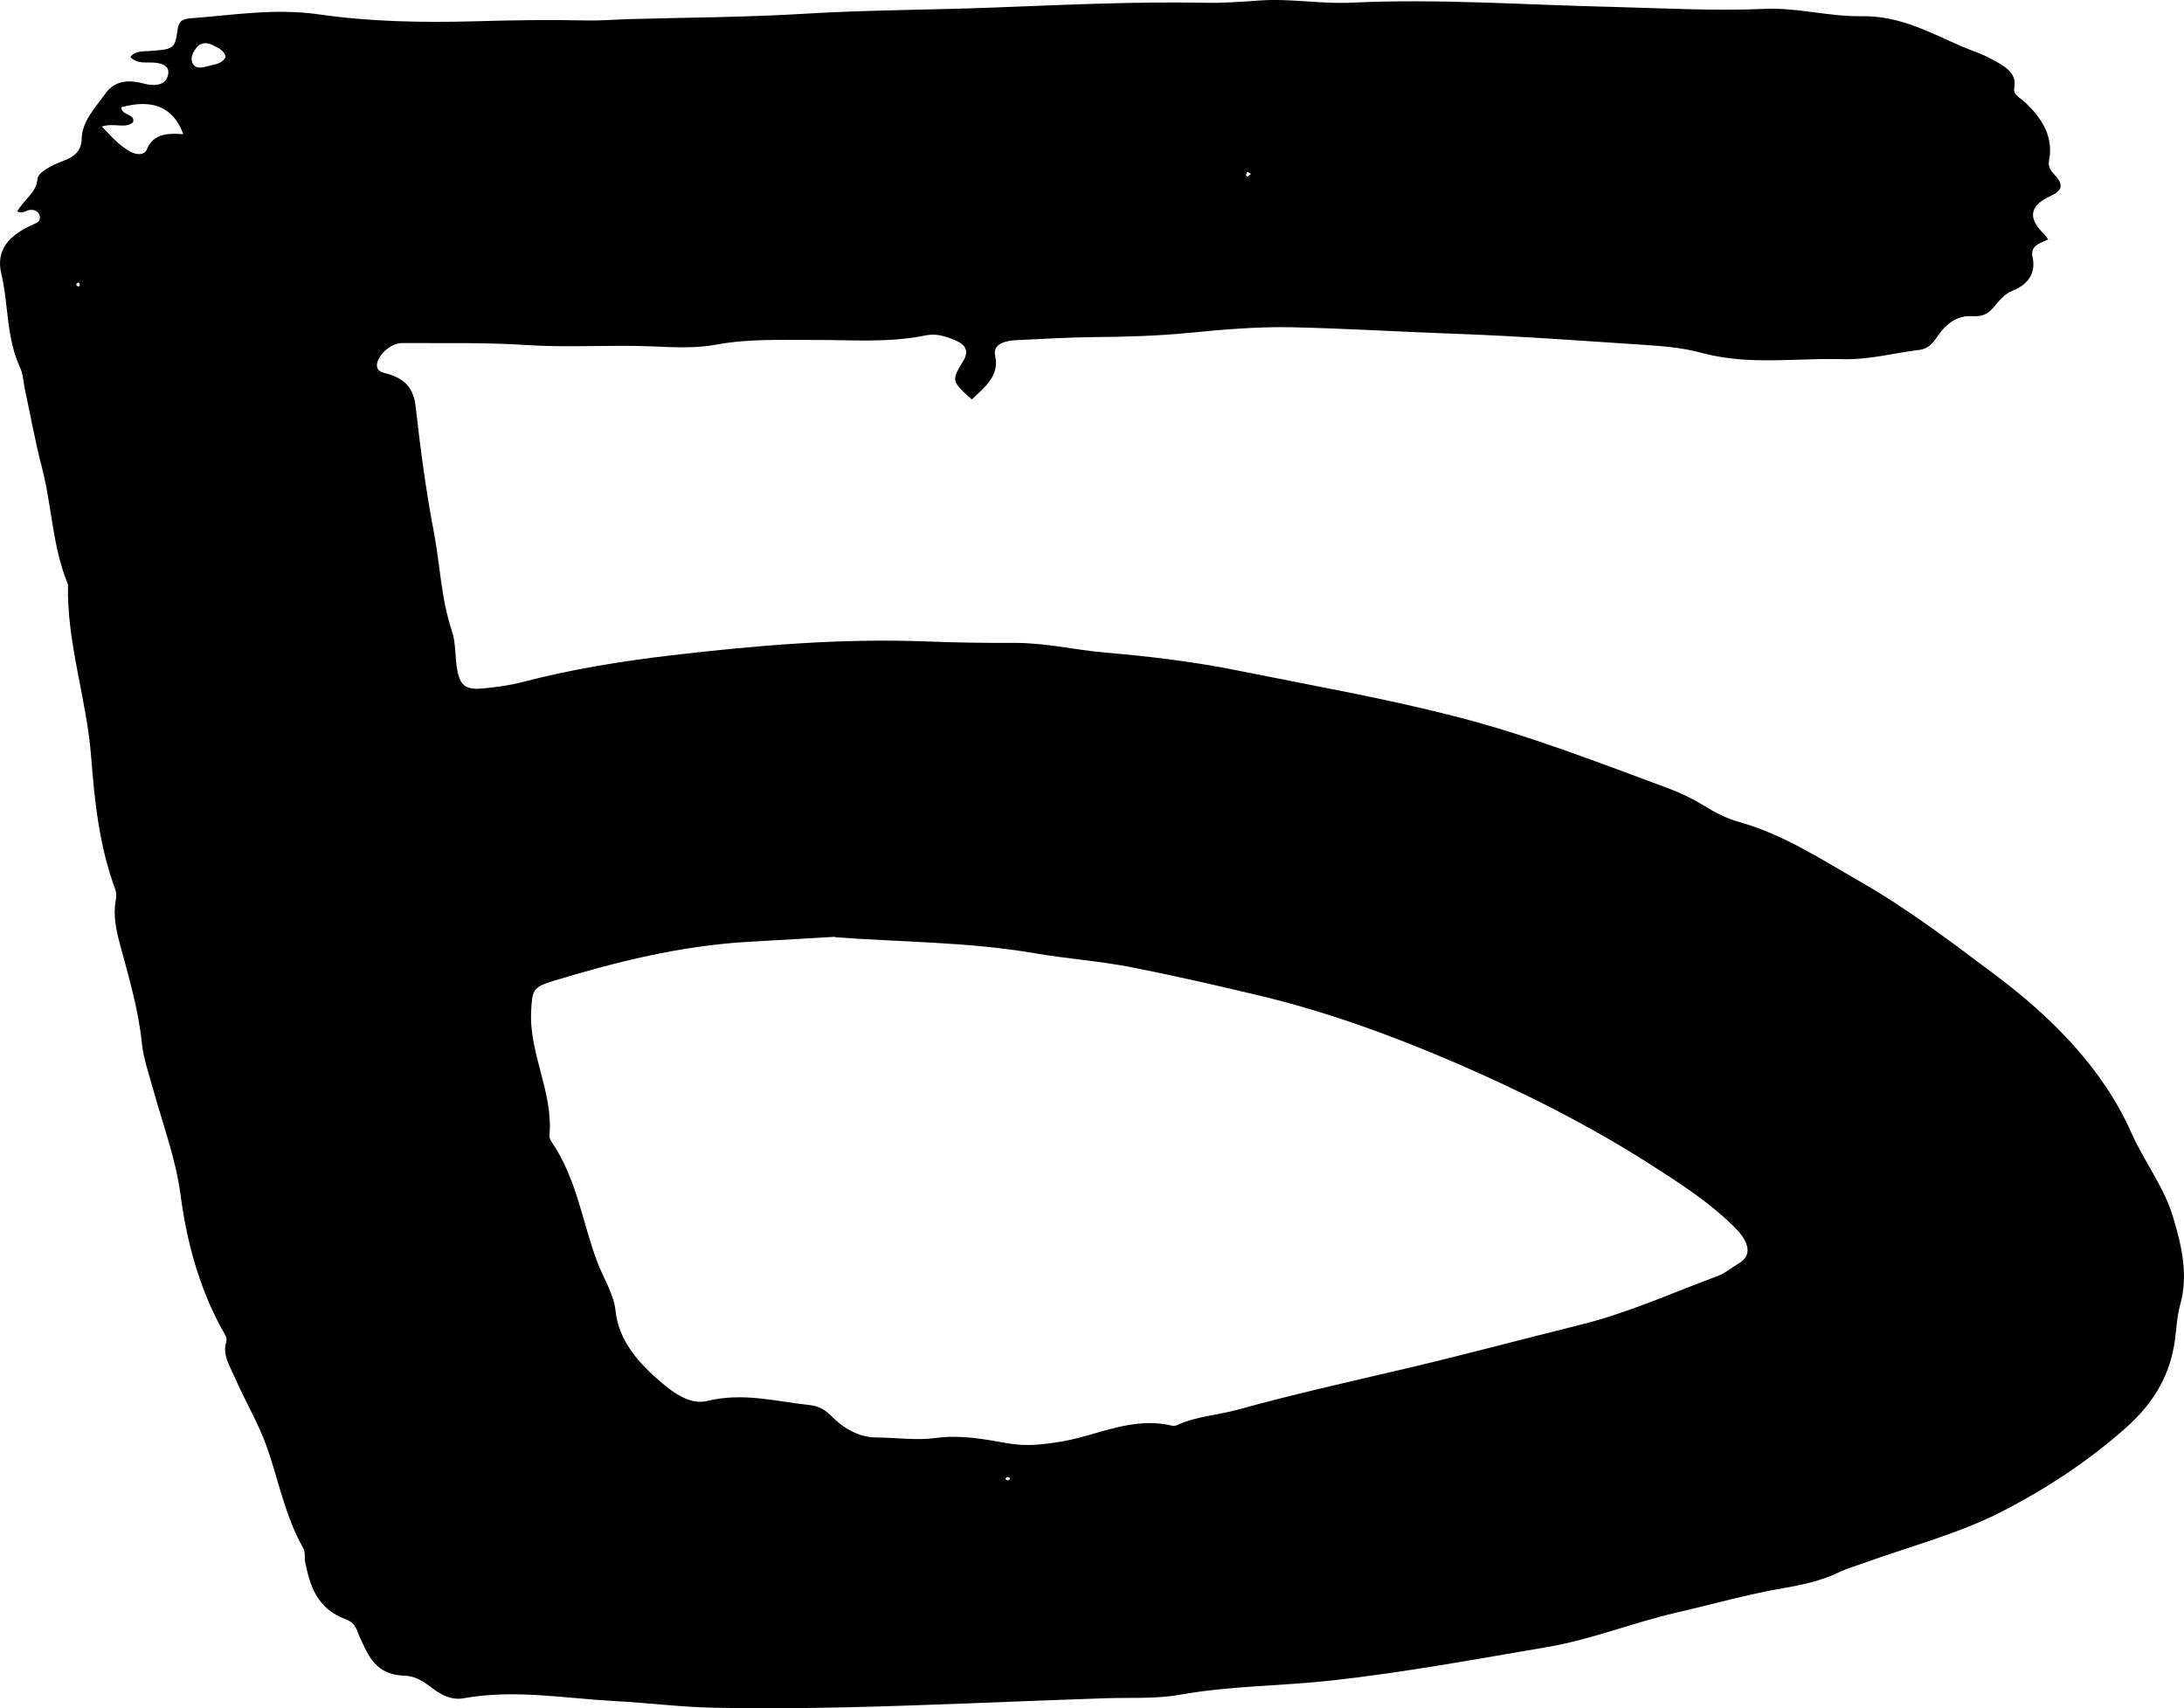 <?xml version="1.0" encoding="UTF-8"?> <svg xmlns="http://www.w3.org/2000/svg" viewBox="0 0 43.548 34.06" fill="none"><path d="M0.344 4.214C0.481 3.974 0.73 3.839 0.747 3.566C0.755 3.439 1.043 3.287 1.241 3.216C1.506 3.121 1.624 2.997 1.629 2.757C1.641 2.416 1.895 2.152 2.099 1.87C2.247 1.661 2.456 1.591 2.73 1.636C2.825 1.65 2.915 1.687 3.01 1.692C3.183 1.706 3.314 1.653 3.35 1.498C3.387 1.335 3.275 1.27 3.093 1.25C2.931 1.233 2.744 1.287 2.599 1.137C2.697 1.008 2.856 1.027 3.001 1.016C3.454 0.982 3.49 0.971 3.538 0.61C3.557 0.453 3.605 0.379 3.795 0.365C4.647 0.303 5.471 0.16 6.357 0.286C7.368 0.433 8.419 0.453 9.458 0.425C10.204 0.402 10.953 0.391 11.701 0.408C11.972 0.413 12.238 0.391 12.503 0.382C13.693 0.348 14.886 0.346 16.074 0.272C17.339 0.196 18.608 0.199 19.874 0.148C21.254 0.095 22.637 0.03 24.02 0.055C24.383 0.064 24.749 0.036 25.112 0.01C25.73 -0.035 26.338 0.084 26.953 0.053C28.683 -0.029 30.407 0.098 32.133 0.137C33.153 0.163 34.173 0.222 35.19 0.177C35.846 0.148 36.469 0.334 37.112 0.323C37.891 0.309 38.489 0.656 39.132 0.932C39.319 1.011 39.517 1.072 39.693 1.168C39.945 1.306 40.227 1.439 40.163 1.757C40.138 1.89 40.277 1.946 40.364 2.028C40.727 2.36 40.948 2.738 40.858 3.197C40.833 3.324 40.889 3.402 40.976 3.495C41.152 3.684 41.118 3.802 40.9 3.901C40.464 4.098 40.423 4.346 40.764 4.673C40.786 4.696 40.803 4.724 40.839 4.774C40.682 4.853 40.476 4.887 40.529 5.132C40.59 5.408 40.479 5.659 40.121 5.8C39.976 5.859 39.864 5.992 39.766 6.11C39.651 6.248 39.554 6.318 39.314 6.304C39.006 6.285 38.788 6.482 38.64 6.696C38.551 6.828 38.461 6.952 38.277 6.975C37.768 7.037 37.277 7.175 36.746 7.161C36.159 7.144 35.572 7.2 34.977 7.18C34.603 7.169 34.245 7.121 33.91 7.031C33.536 6.93 33.164 6.902 32.779 6.876C31.532 6.794 30.292 6.701 29.043 6.656C27.934 6.617 26.825 6.547 25.713 6.524C25.045 6.513 24.369 6.572 23.704 6.637C23.073 6.699 22.441 6.716 21.807 6.721C21.29 6.727 20.77 6.758 20.254 6.783C20.022 6.794 19.792 6.871 19.843 7.09C19.932 7.488 19.644 7.716 19.376 7.964C18.971 7.595 18.966 7.595 19.211 7.189C19.32 7.009 19.262 6.879 19.063 6.792C18.876 6.71 18.675 6.642 18.457 6.687C17.717 6.84 16.965 6.775 16.219 6.778C15.568 6.78 14.917 6.752 14.272 6.873C13.861 6.949 13.42 6.924 13.015 6.907C12.171 6.871 11.33 6.935 10.489 6.879C9.667 6.825 8.838 6.845 8.011 6.84C7.77 6.84 7.483 7.133 7.519 7.316C7.538 7.417 7.642 7.428 7.728 7.454C8.103 7.558 8.251 7.775 8.287 8.102C8.382 8.938 8.491 9.775 8.65 10.603C8.776 11.26 8.793 11.933 9.011 12.581C9.097 12.838 9.067 13.119 9.123 13.387C9.187 13.694 9.31 13.762 9.676 13.722C9.922 13.697 10.173 13.663 10.411 13.601C11.383 13.345 12.386 13.184 13.386 13.066C15.076 12.869 16.775 12.722 18.491 12.79C19.066 12.812 19.644 12.821 20.22 12.818C20.84 12.815 21.433 12.959 22.044 13.012C22.941 13.088 23.841 13.198 24.715 13.376C26.151 13.666 27.596 13.919 29.012 14.283C30.487 14.66 31.876 15.204 33.279 15.723C33.527 15.816 33.756 15.928 33.972 16.061C34.19 16.196 34.421 16.317 34.673 16.387C35.578 16.644 36.307 17.131 37.084 17.573C38.039 18.12 38.889 18.768 39.741 19.405C40.931 20.292 41.937 21.318 42.501 22.591C42.753 23.16 43.158 23.676 43.331 24.27C43.502 24.842 43.638 25.417 43.473 26.011C43.409 26.242 43.398 26.485 43.367 26.721C43.275 27.389 42.974 27.944 42.401 28.457C41.658 29.119 40.825 29.671 39.914 30.139C39.068 30.575 38.101 30.826 37.187 31.156C37.011 31.221 36.833 31.268 36.665 31.35C36.332 31.511 35.972 31.592 35.586 31.66C34.854 31.784 34.145 31.987 33.424 32.153C32.558 32.353 31.745 32.686 30.859 32.838C29.431 33.08 28.009 33.345 26.559 33.505C25.551 33.618 24.531 33.61 23.528 33.79C23.047 33.877 22.536 33.843 22.036 33.86C20.312 33.917 18.588 34.001 16.864 34.041C15.982 34.06 15.099 34.069 14.216 34.049C13.565 34.035 12.914 33.951 12.263 33.917C11.26 33.863 10.26 33.677 9.246 33.86C9.016 33.903 8.804 33.801 8.625 33.663C8.469 33.542 8.293 33.418 8.078 33.412C7.485 33.395 7.351 33.013 7.184 32.666C7.111 32.519 7.111 32.367 6.893 32.286C6.309 32.066 6.181 31.609 6.086 31.15C6.066 31.06 6.097 30.961 6.047 30.868C5.678 30.218 5.555 29.505 5.312 28.826C5.144 28.358 4.873 27.91 4.675 27.448C4.577 27.223 4.434 27.014 4.51 26.761C4.541 26.662 4.465 26.578 4.418 26.49C3.957 25.639 3.722 24.741 3.599 23.817C3.504 23.104 3.247 22.416 3.054 21.721C2.968 21.411 2.859 21.104 2.828 20.788C2.758 20.118 2.565 19.47 2.389 18.816C2.314 18.537 2.255 18.252 2.306 17.962C2.32 17.886 2.325 17.802 2.297 17.728C1.981 16.875 1.886 15.979 1.819 15.108C1.733 13.948 1.328 12.821 1.356 11.654C1.04 10.894 1.037 10.085 0.833 9.308C0.699 8.795 0.607 8.274 0.495 7.758C0.464 7.617 0.464 7.468 0.403 7.335C0.121 6.73 0.174 6.082 0.026 5.459C-0.083 4.997 0.157 4.69 0.691 4.462C0.769 4.428 0.808 4.383 0.794 4.312C0.774 4.225 0.71 4.174 0.593 4.186C0.52 4.191 0.47 4.265 0.341 4.217L0.344 4.214ZM16.647 18.678C16.024 18.715 15.468 18.746 14.912 18.779C13.559 18.858 12.277 19.179 11.017 19.563C10.612 19.686 10.615 19.765 10.592 20.14C10.539 20.994 11.039 21.788 10.955 22.642C10.95 22.687 10.978 22.735 11.006 22.777C11.511 23.526 11.612 24.386 11.919 25.186C12.042 25.501 12.241 25.808 12.274 26.138C12.338 26.735 12.732 27.181 13.207 27.581C13.439 27.778 13.769 28.014 14.101 27.933C14.811 27.758 15.465 27.941 16.141 28.014C16.339 28.037 16.462 28.113 16.599 28.254C16.806 28.468 17.127 28.657 17.457 28.66C17.859 28.662 18.267 28.724 18.661 28.671C19.153 28.603 19.622 28.694 20.083 28.775C20.46 28.843 20.787 28.803 21.153 28.744C21.888 28.623 22.572 28.234 23.371 28.426C23.405 28.434 23.453 28.426 23.483 28.409C23.858 28.237 24.288 28.215 24.685 28.105C25.774 27.803 26.886 27.555 27.99 27.296C29.166 27.02 30.328 26.707 31.499 26.417C32.449 26.183 33.337 25.78 34.248 25.442C34.402 25.386 34.527 25.273 34.667 25.192C34.882 25.065 34.877 24.896 34.787 24.724C34.734 24.622 34.65 24.532 34.564 24.448C34.081 23.969 33.494 23.591 32.899 23.211C31.678 22.431 30.356 21.766 29.001 21.182C27.749 20.644 26.442 20.165 25.065 19.839C24.235 19.641 23.399 19.45 22.564 19.286C21.941 19.162 21.276 19.117 20.645 19.008C19.298 18.776 17.935 18.785 16.647 18.686V18.678ZM2.029 2.521C2.216 2.715 2.367 2.892 2.59 3.019C2.725 3.095 2.878 3.098 2.929 2.977C3.057 2.659 3.362 2.653 3.655 2.676C3.454 2.126 3.038 1.971 2.42 2.137C2.409 2.304 2.711 2.267 2.652 2.439C2.493 2.574 2.289 2.442 2.029 2.523V2.521ZM4.499 1.14C4.482 1.011 4.356 0.957 4.244 0.901C4.138 0.847 4.013 0.841 3.934 0.932C3.845 1.036 3.775 1.165 3.856 1.287C3.926 1.388 4.066 1.337 4.172 1.312C4.298 1.284 4.434 1.261 4.496 1.143L4.499 1.14ZM24.869 3.425C24.861 3.45 24.847 3.473 24.844 3.498C24.844 3.504 24.877 3.521 24.883 3.518C24.905 3.504 24.925 3.484 24.944 3.467C24.919 3.453 24.894 3.439 24.872 3.425H24.869ZM20.139 29.494C20.139 29.494 20.133 29.462 20.122 29.454C20.111 29.449 20.083 29.449 20.072 29.454C20.036 29.482 20.047 29.508 20.094 29.516C20.105 29.516 20.122 29.502 20.136 29.494H20.139ZM1.523 5.656C1.523 5.67 1.523 5.693 1.532 5.699C1.571 5.724 1.593 5.71 1.59 5.665C1.59 5.653 1.571 5.642 1.562 5.631C1.548 5.639 1.537 5.648 1.523 5.656Z" fill="black"></path></svg> 